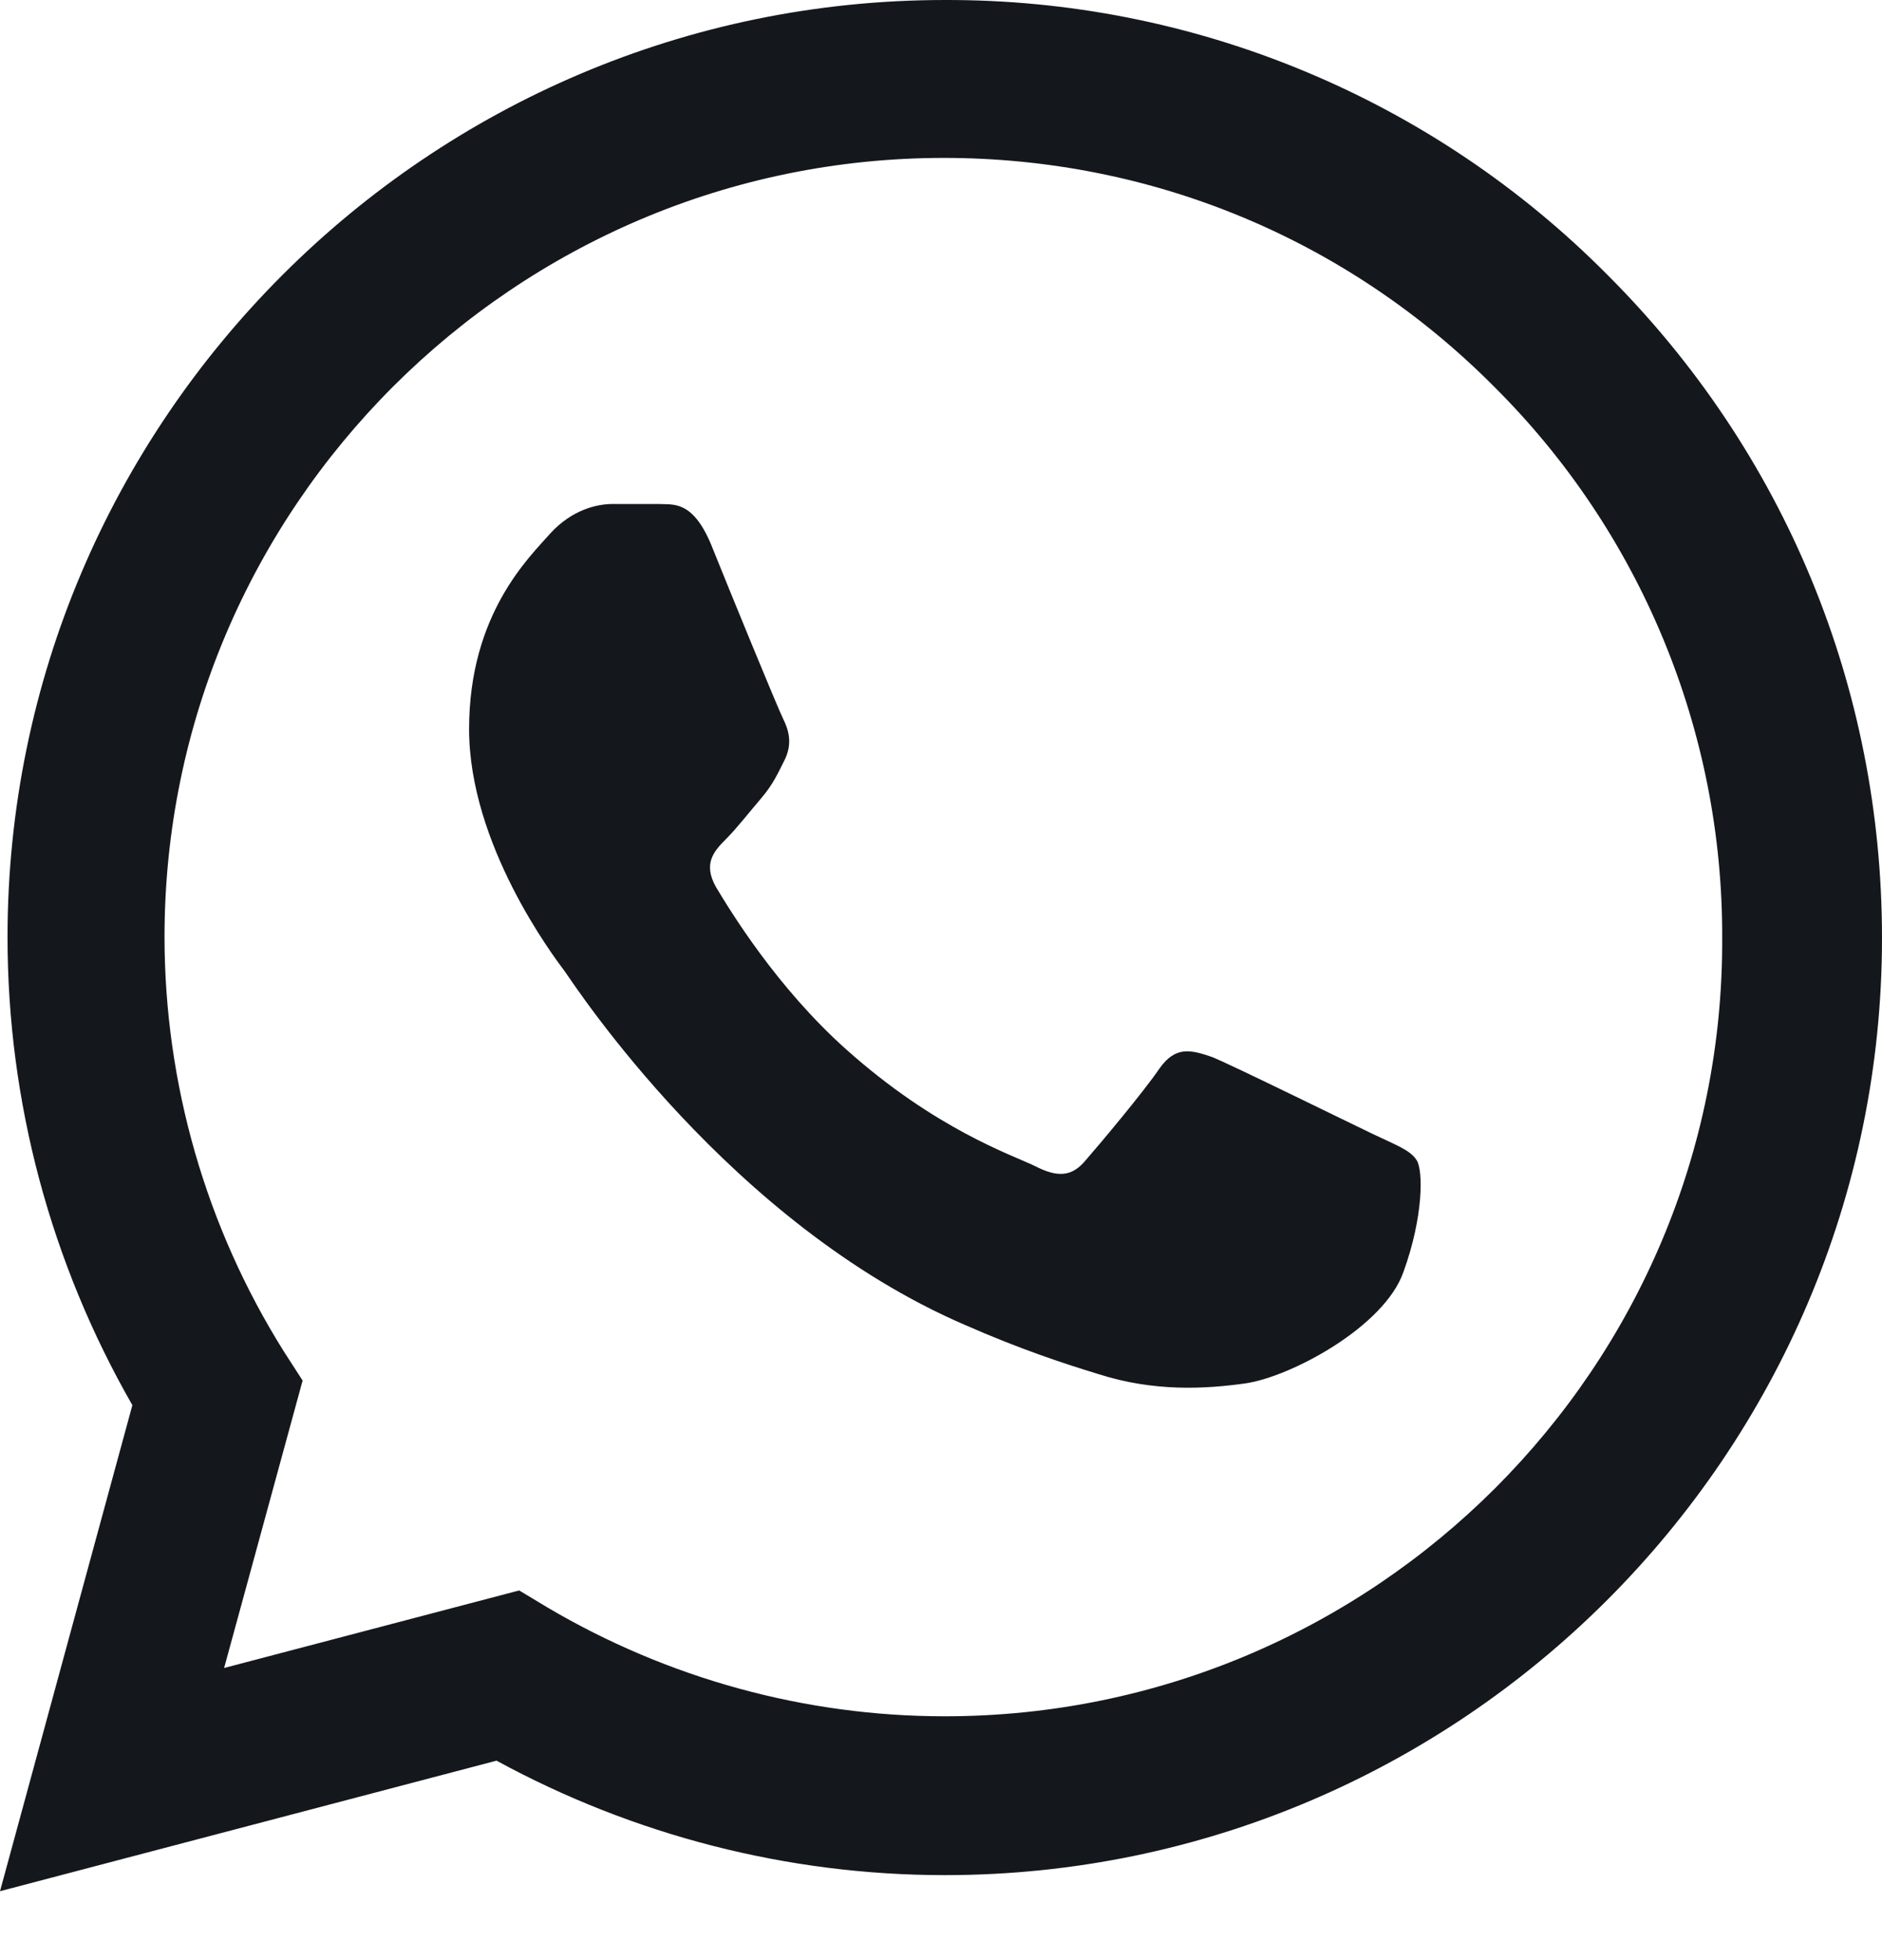 <svg xmlns="http://www.w3.org/2000/svg" fill="none" viewBox="0 0 24 25" height="25" width="24">
<path fill="#14181D" d="M20.503 3.51C19.397 2.393 18.08 1.507 16.628 0.905C15.177 0.302 13.62 -0.005 12.048 7.18428e-05C5.463 7.18428e-05 0.096 5.367 0.096 11.952C0.096 14.062 0.651 16.113 1.688 17.922L0 24.121L6.332 22.456C8.08 23.409 10.046 23.916 12.048 23.916C18.633 23.916 24 18.549 24 11.964C24 8.768 22.758 5.765 20.503 3.51ZM12.048 21.89C10.263 21.89 8.515 21.407 6.983 20.503L6.621 20.285L2.858 21.274L3.859 17.608L3.618 17.234C2.626 15.651 2.1 13.82 2.098 11.952C2.098 6.476 6.561 2.014 12.036 2.014C14.689 2.014 17.186 3.051 19.055 4.933C19.981 5.854 20.714 6.95 21.213 8.157C21.712 9.364 21.967 10.658 21.962 11.964C21.986 17.439 17.524 21.89 12.048 21.89ZM17.5 14.46C17.198 14.316 15.727 13.592 15.461 13.483C15.184 13.387 14.991 13.339 14.786 13.628C14.581 13.93 14.014 14.605 13.845 14.798C13.676 15.003 13.495 15.027 13.194 14.87C12.893 14.726 11.928 14.4 10.794 13.387C9.902 12.591 9.311 11.614 9.13 11.313C8.961 11.011 9.106 10.854 9.262 10.698C9.395 10.565 9.564 10.348 9.709 10.179C9.853 10.01 9.914 9.877 10.01 9.684C10.107 9.479 10.058 9.311 9.986 9.166C9.914 9.021 9.311 7.55 9.069 6.947C8.828 6.368 8.575 6.44 8.394 6.428H7.815C7.61 6.428 7.296 6.501 7.019 6.802C6.754 7.104 5.982 7.827 5.982 9.299C5.982 10.77 7.055 12.193 7.2 12.386C7.345 12.591 9.311 15.606 12.302 16.897C13.013 17.21 13.568 17.391 14.002 17.524C14.714 17.753 15.365 17.717 15.883 17.644C16.462 17.56 17.656 16.921 17.898 16.221C18.151 15.522 18.151 14.931 18.066 14.798C17.982 14.665 17.801 14.605 17.5 14.46Z"></path>
</svg>
